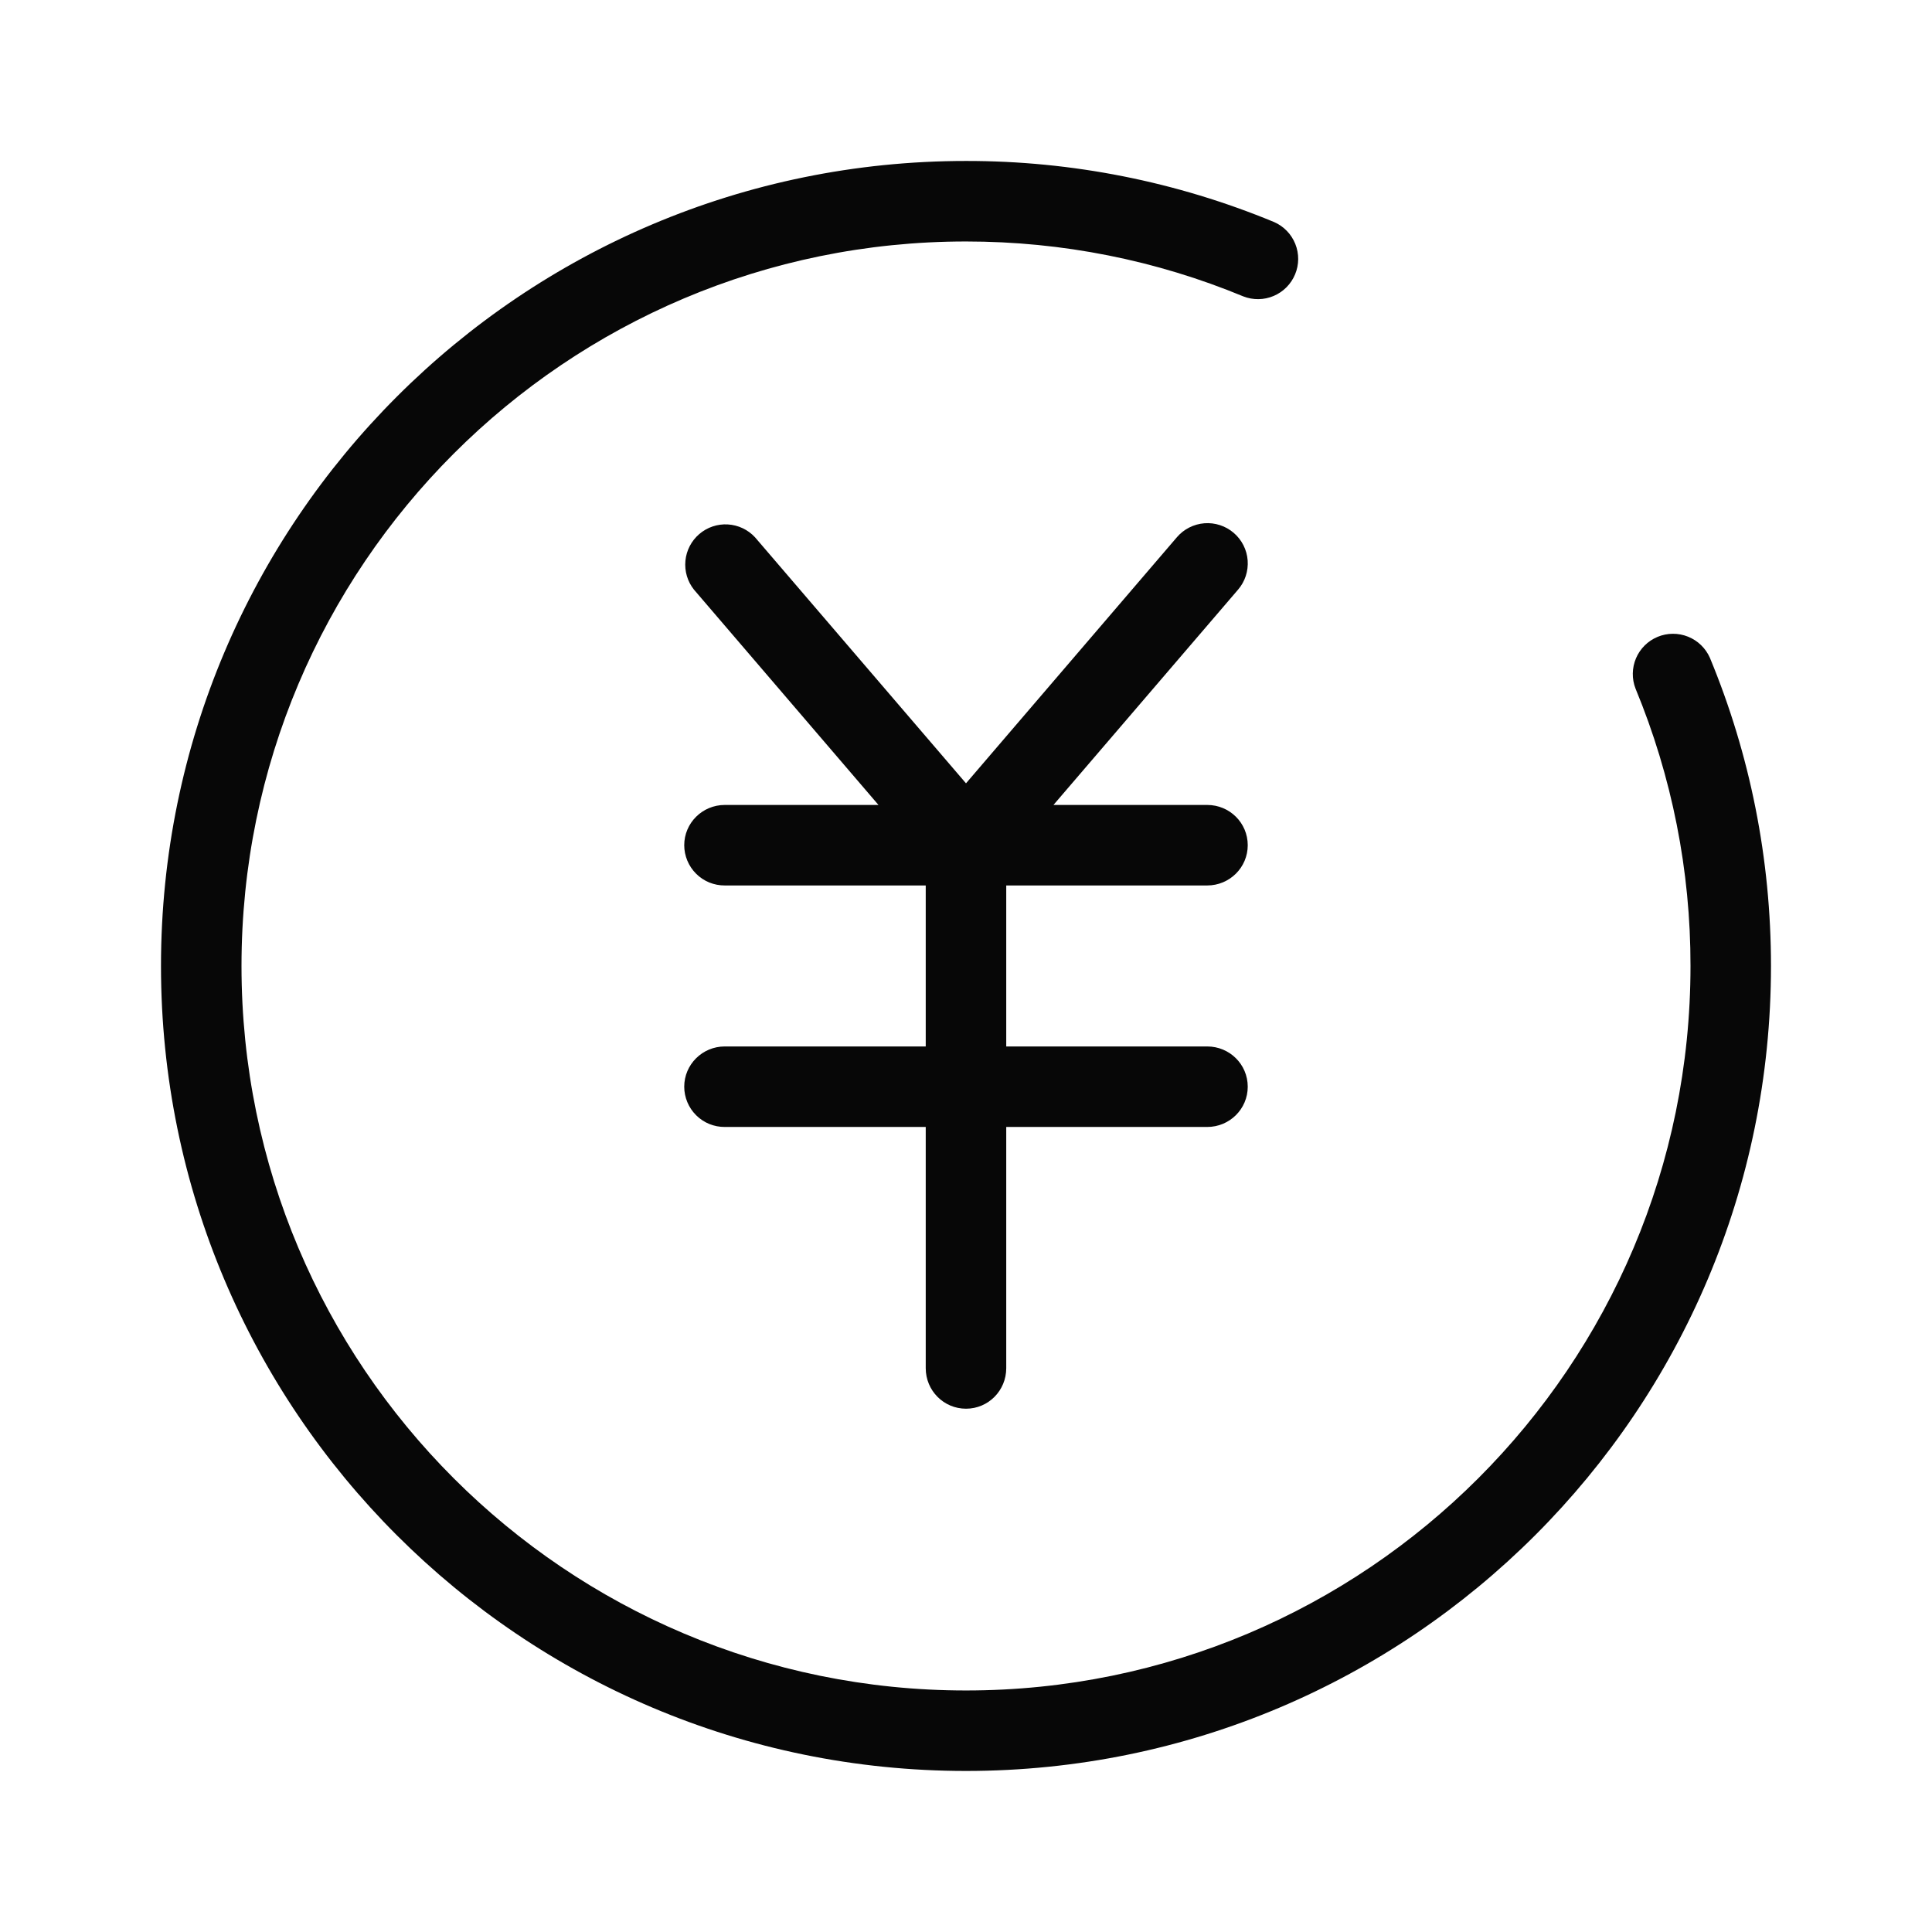 <svg width="70" height="70" viewBox="0 0 70 70" fill="none" xmlns="http://www.w3.org/2000/svg">
<path d="M46.165 8.046C42.625 6.58 38.831 5.827 35 5.832C18.891 5.832 5.833 18.89 5.833 34.999C5.833 51.108 18.891 64.165 35 64.165C51.108 64.165 64.166 51.108 64.166 34.999C64.166 31.12 63.408 27.343 61.953 23.834C61.799 23.485 61.515 23.21 61.161 23.068C60.807 22.926 60.411 22.928 60.059 23.074C59.707 23.22 59.426 23.498 59.276 23.849C59.127 24.2 59.12 24.596 59.259 24.951C60.578 28.136 61.255 31.551 61.25 34.999C61.25 49.496 49.497 61.249 35 61.249C20.502 61.249 8.75 49.496 8.75 34.999C8.75 20.501 20.502 8.749 35 8.749C38.494 8.749 41.89 9.431 45.048 10.739C45.403 10.878 45.798 10.872 46.149 10.722C46.5 10.573 46.778 10.291 46.924 9.939C47.071 9.587 47.073 9.192 46.931 8.838C46.789 8.484 46.514 8.199 46.165 8.046ZM38.17 29.165H43.741C44.55 29.165 45.208 29.813 45.208 30.624C45.208 31.429 44.552 32.082 43.739 32.082H36.458V37.915H43.739C44.55 37.915 45.208 38.563 45.208 39.374C45.208 40.179 44.552 40.832 43.739 40.832H36.458V49.572C36.458 50.383 35.81 51.04 35 51.04C34.195 51.04 33.541 50.386 33.541 49.572V40.832H26.26C26.068 40.833 25.877 40.796 25.699 40.724C25.521 40.651 25.359 40.544 25.223 40.408C25.086 40.273 24.978 40.111 24.904 39.934C24.83 39.756 24.791 39.566 24.791 39.374C24.791 38.569 25.448 37.915 26.26 37.915H33.541V32.082H26.26C26.068 32.083 25.877 32.046 25.699 31.974C25.521 31.901 25.359 31.794 25.223 31.658C25.086 31.523 24.978 31.361 24.904 31.184C24.83 31.006 24.791 30.816 24.791 30.624C24.791 29.819 25.448 29.165 26.26 29.165H31.829L25.143 21.363C24.908 21.068 24.798 20.693 24.834 20.317C24.87 19.942 25.05 19.595 25.337 19.349C25.623 19.104 25.994 18.979 26.37 19.001C26.747 19.023 27.101 19.19 27.357 19.468L35 28.381L42.641 19.465C42.766 19.319 42.918 19.199 43.089 19.113C43.26 19.026 43.446 18.974 43.637 18.959C43.828 18.944 44.02 18.967 44.203 19.027C44.385 19.086 44.553 19.181 44.699 19.306C44.845 19.43 44.964 19.582 45.051 19.753C45.138 19.924 45.19 20.11 45.205 20.302C45.219 20.493 45.196 20.685 45.137 20.867C45.078 21.049 44.983 21.218 44.858 21.363L38.169 29.165H38.17Z" fill="#070707"/>
</svg>
